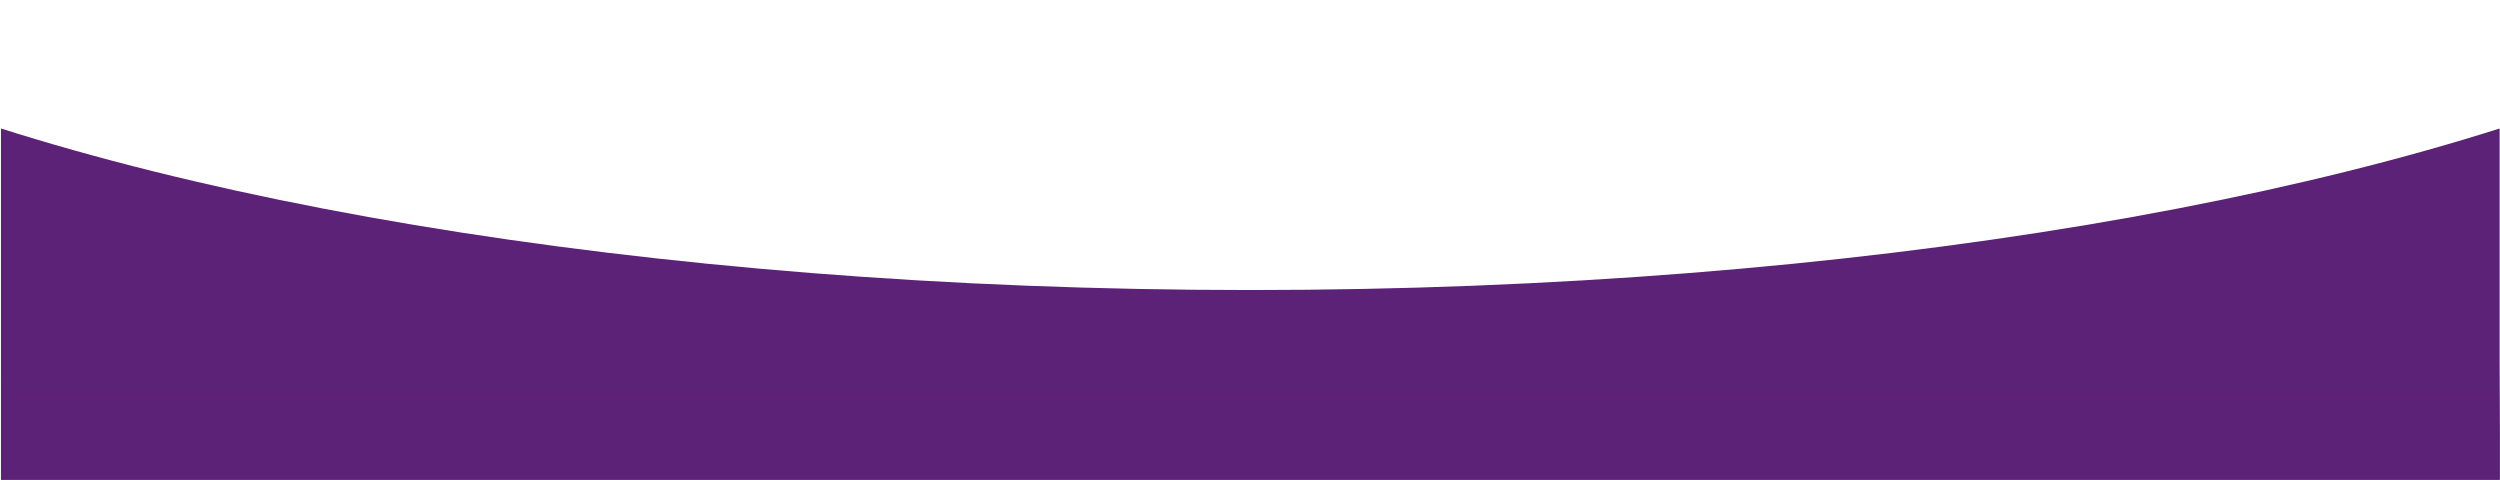 <?xml version="1.0" encoding="UTF-8"?> <svg xmlns="http://www.w3.org/2000/svg" width="2501" height="480" viewBox="0 0 2501 480" fill="none"><g clip-path="url(#clip0_2294_30)"><g filter="url(#filter0_f_2294_30)"><path d="M2698.34 481H-196.752V52.97C110.121 195.693 643.798 290.147 1250.79 290.147C1857.79 290.147 2391.47 195.693 2698.34 52.97V481Z" fill="#5C2277"></path></g><rect x="1" y="361.146" width="2499.79" height="119.854" fill="url(#paint0_linear_2294_30)"></rect></g><defs><filter id="filter0_f_2294_30" x="-296.752" y="-47.03" width="3095.09" height="628.03" filterUnits="userSpaceOnUse" color-interpolation-filters="sRGB"><feFlood flood-opacity="0" result="BackgroundImageFix"></feFlood><feBlend mode="normal" in="SourceGraphic" in2="BackgroundImageFix" result="shape"></feBlend><feGaussianBlur stdDeviation="50" result="effect1_foregroundBlur_2294_30"></feGaussianBlur></filter><linearGradient id="paint0_linear_2294_30" x1="1003.75" y1="361.146" x2="1003.75" y2="481" gradientUnits="userSpaceOnUse"><stop stop-color="#5C2277" stop-opacity="0"></stop><stop offset="0.611" stop-color="#5C2277"></stop></linearGradient><clipPath id="clip0_2294_30"><rect width="2500" height="480" fill="white" transform="matrix(-1 0 0 1 2500.79 0)"></rect></clipPath></defs></svg> 